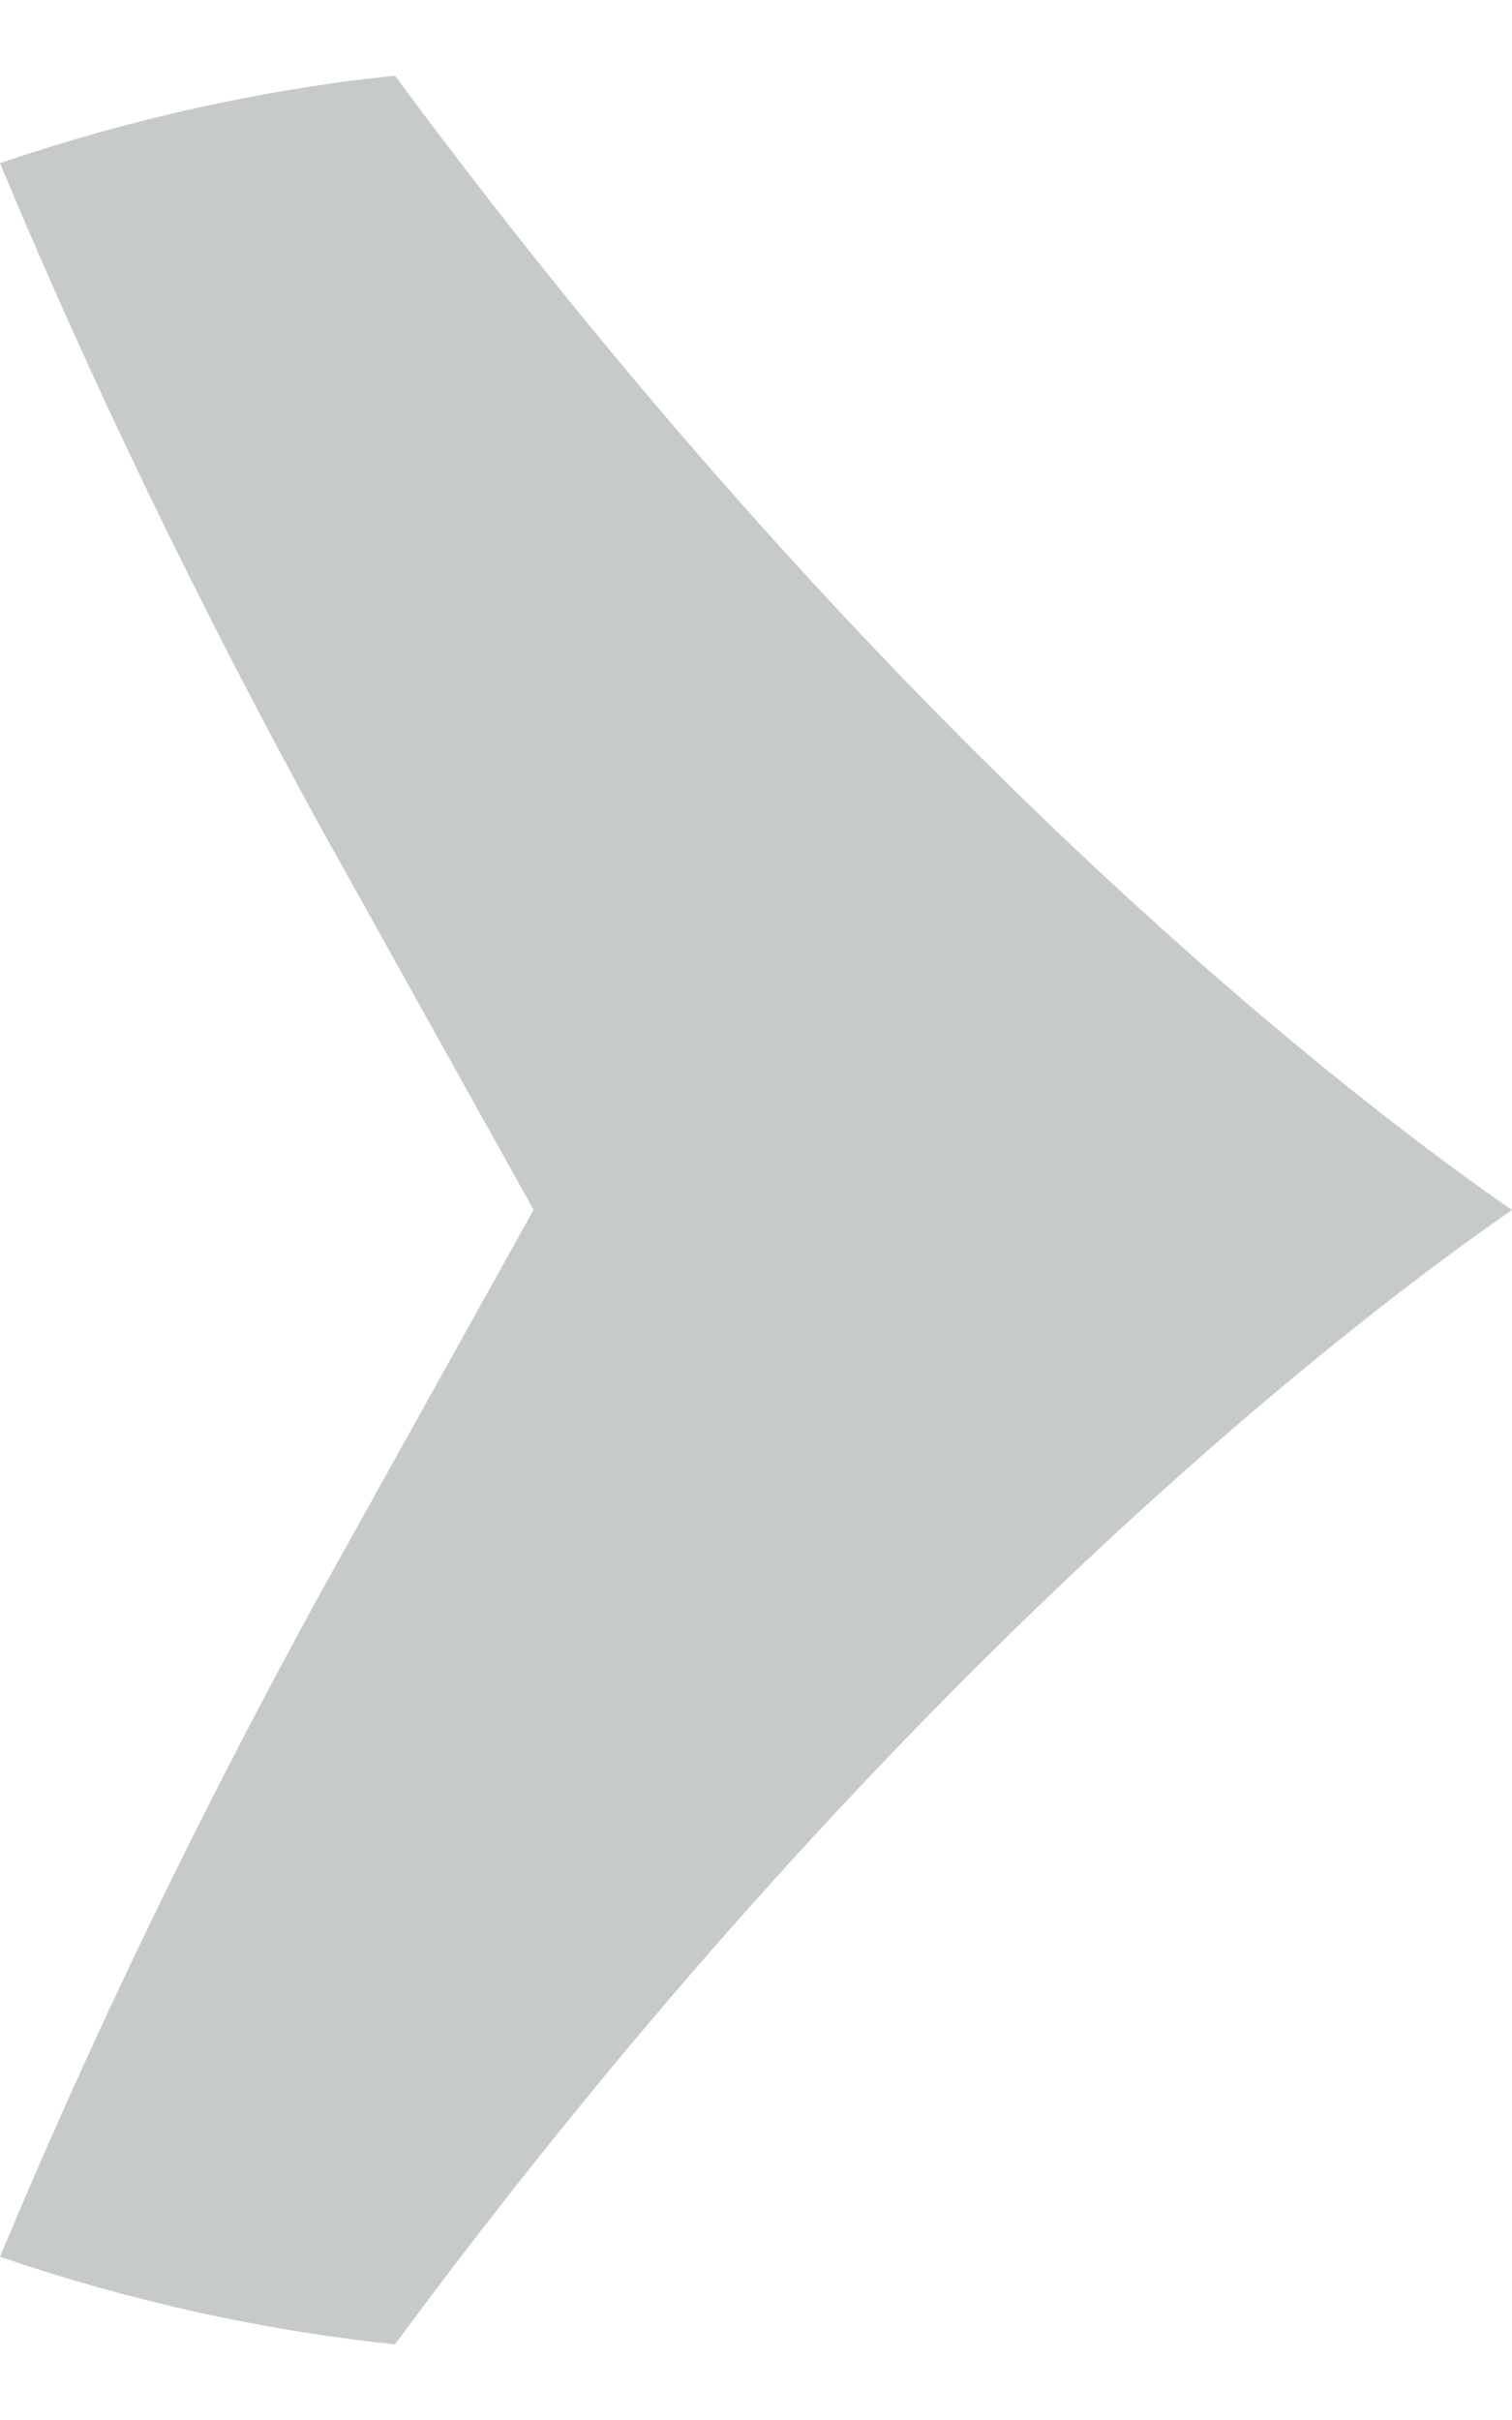 <?xml version="1.0" encoding="utf-8"?>
<svg xmlns="http://www.w3.org/2000/svg" width="10" height="16" viewBox="0 0 10 16" fill="none">
<path d="M2.118 5.465L3.529 7.999L2.118 10.535C1.317 11.995 0.605 13.47 1.7197e-07 14.921C0.855 15.213 1.734 15.408 2.612 15.5C5.972 10.953 9.098 8.622 10 8C9.098 7.378 5.972 5.047 2.612 0.5C1.734 0.592 0.855 0.787 6.9046e-09 1.079C0.605 2.53 1.317 4.005 2.118 5.465Z" fill="#C6CACB"/>
</svg>